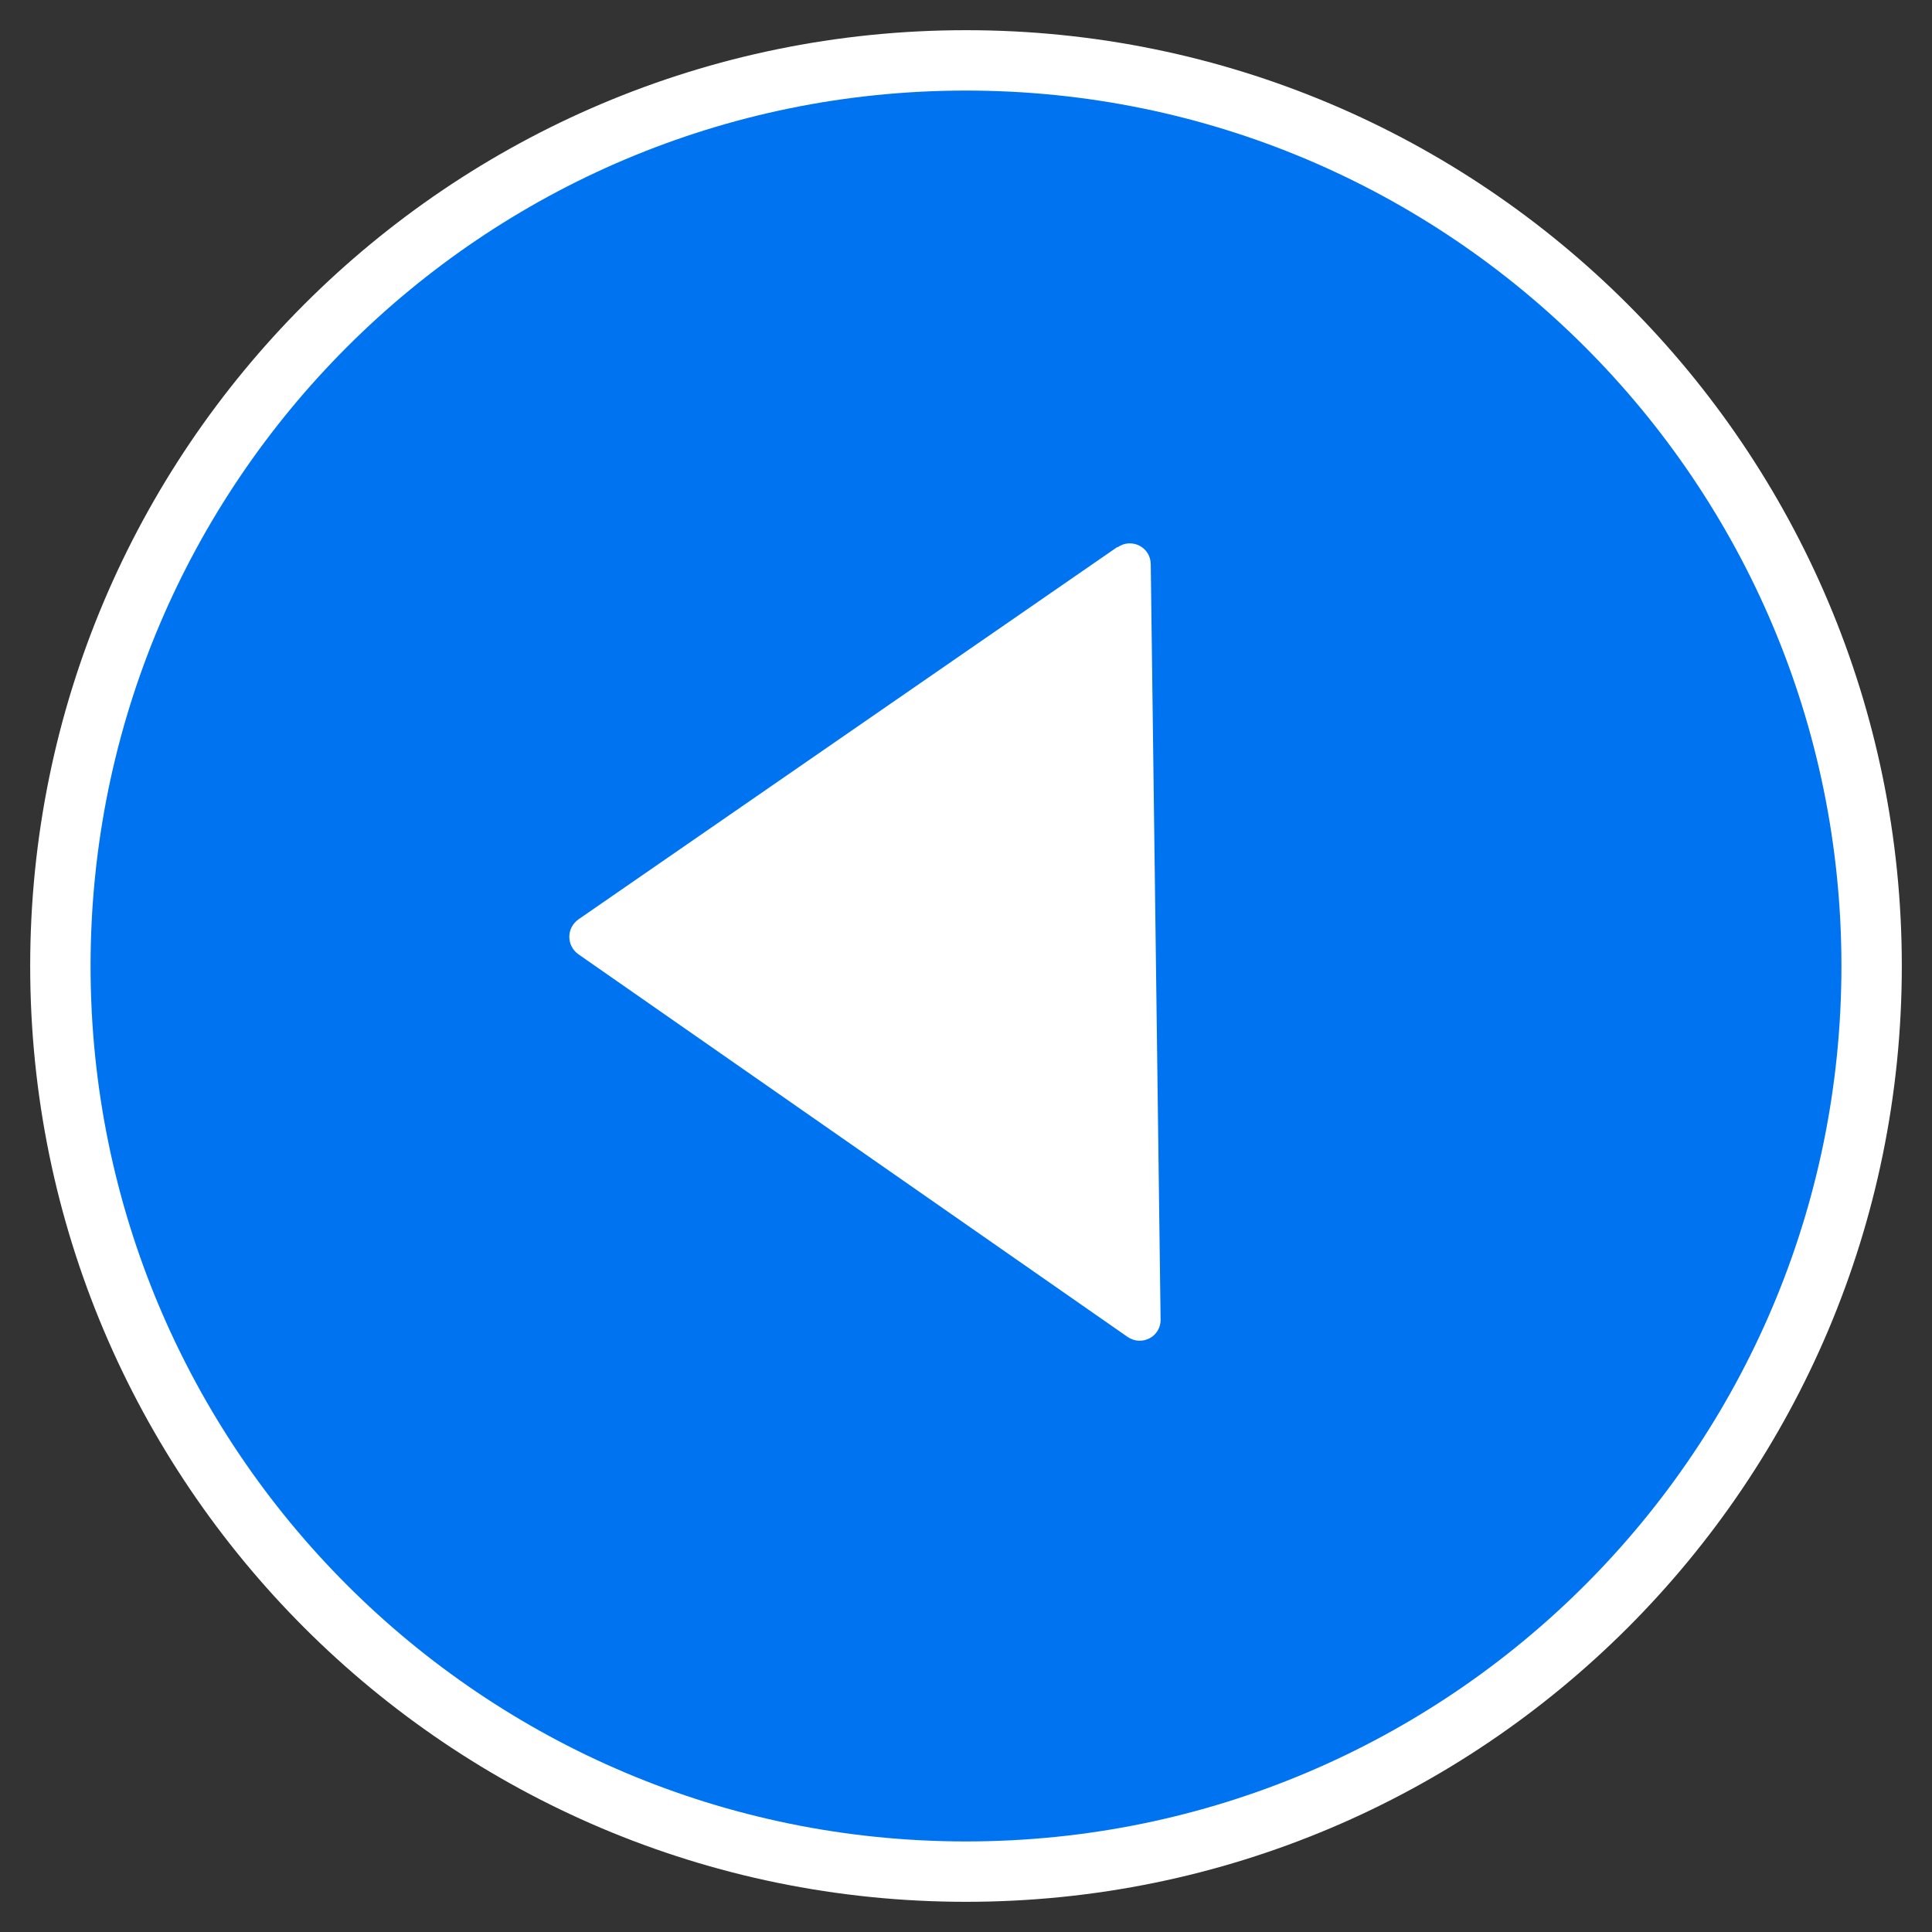 <svg width="32" height="32" viewBox="0 0 32 32" fill="none" xmlns="http://www.w3.org/2000/svg">
<rect x="0" y="0" width="32" height="32" fill="#333333" stroke="none"/>
<path d="M16 31C24.284 31 31 24.284 31 16C31 7.716 24.284 1 16 1C7.716 1 1 7.716 1 16C1 24.284 7.716 31 16 31Z" fill="#0074F0" stroke="white" stroke-miterlimit="10"/>
<path d="M18.501 9.064L9.582 15.227C9.379 15.37 9.379 15.664 9.582 15.807L18.674 22.142C18.908 22.305 19.233 22.142 19.223 21.847L19.06 9.349C19.06 9.064 18.745 8.902 18.511 9.064H18.501Z" fill="white"/>
</svg>
